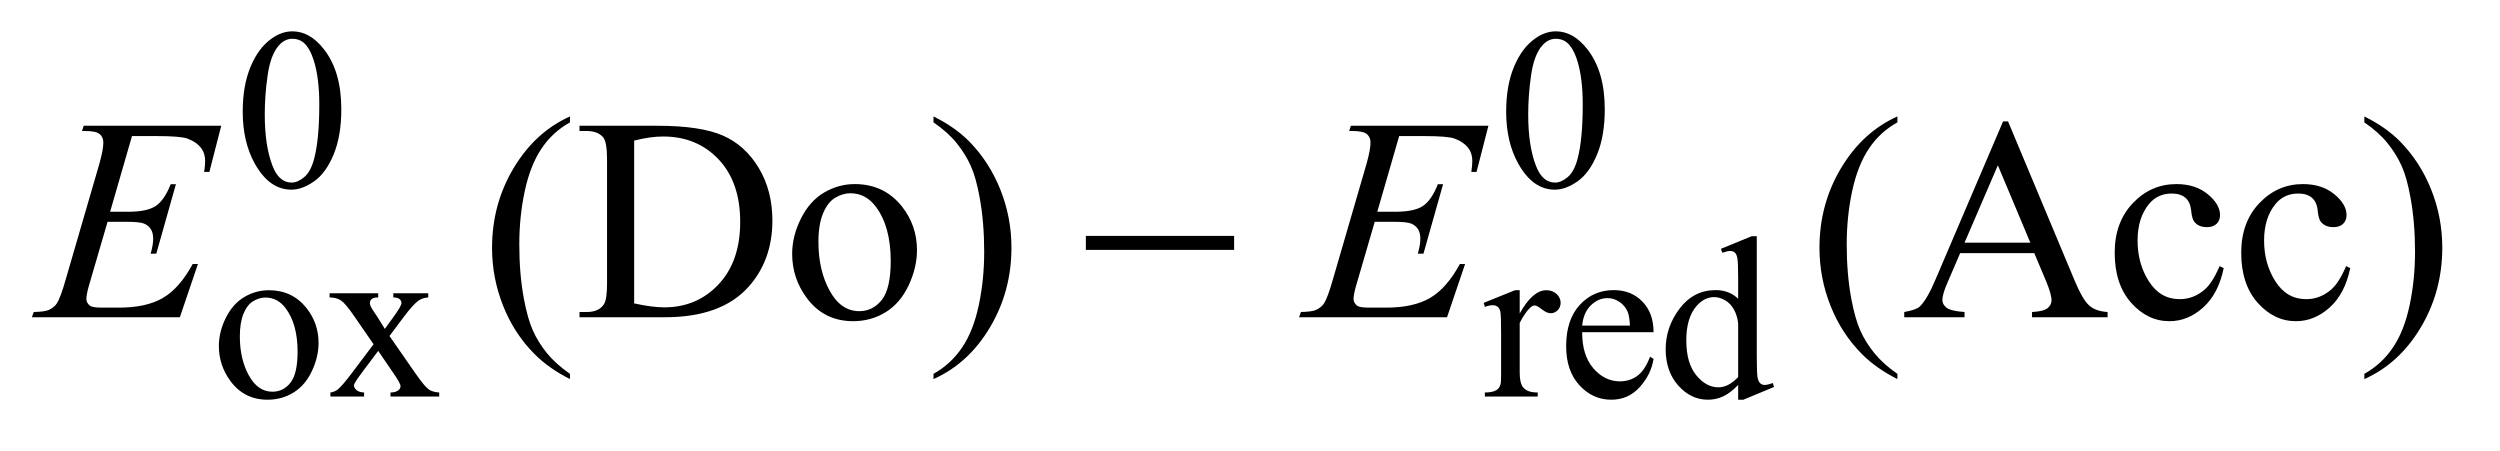 <?xml version="1.0" encoding="UTF-8"?>
<!DOCTYPE svg PUBLIC '-//W3C//DTD SVG 1.0//EN'
          'http://www.w3.org/TR/2001/REC-SVG-20010904/DTD/svg10.dtd'>
<svg stroke-dasharray="none" shape-rendering="auto" xmlns="http://www.w3.org/2000/svg" font-family="'Dialog'" text-rendering="auto" width="122" fill-opacity="1" color-interpolation="auto" color-rendering="auto" preserveAspectRatio="xMidYMid meet" font-size="12px" viewBox="0 0 122 22" fill="black" xmlns:xlink="http://www.w3.org/1999/xlink" stroke="black" image-rendering="auto" stroke-miterlimit="10" stroke-linecap="square" stroke-linejoin="miter" font-style="normal" stroke-width="1" height="22" stroke-dashoffset="0" font-weight="normal" stroke-opacity="1"
><!--Generated by the Batik Graphics2D SVG Generator--><defs id="genericDefs"
  /><g
  ><defs id="defs1"
    ><clipPath clipPathUnits="userSpaceOnUse" id="clipPath1"
      ><path d="M0.926 2.116 L78.064 2.116 L78.064 15.59 L0.926 15.59 L0.926 2.116 Z"
      /></clipPath
      ><clipPath clipPathUnits="userSpaceOnUse" id="clipPath2"
      ><path d="M29.582 67.614 L29.582 498.089 L2494.043 498.089 L2494.043 67.614 Z"
      /></clipPath
    ></defs
    ><g transform="scale(1.576,1.576) translate(-0.926,-2.116) matrix(0.031,0,0,0.031,0,0)"
    ><path d="M272.312 179.75 Q272.312 153.703 280.172 134.891 Q288.031 116.078 301.062 106.875 Q311.172 99.562 321.953 99.562 Q339.469 99.562 353.391 117.422 Q370.797 139.547 370.797 177.391 Q370.797 203.906 363.164 222.438 Q355.531 240.969 343.68 249.336 Q331.828 257.703 320.828 257.703 Q299.047 257.703 284.547 231.984 Q272.312 210.297 272.312 179.75 ZM294.328 182.562 Q294.328 214.016 302.078 233.891 Q308.469 250.625 321.156 250.625 Q327.234 250.625 333.742 245.172 Q340.25 239.719 343.625 226.922 Q348.797 207.609 348.797 172.453 Q348.797 146.406 343.406 129 Q339.359 116.078 332.953 110.688 Q328.344 106.984 321.844 106.984 Q314.203 106.984 308.25 113.828 Q300.156 123.156 297.242 143.148 Q294.328 163.141 294.328 182.562 ZM1534.312 179.75 Q1534.312 153.703 1542.172 134.891 Q1550.031 116.078 1563.062 106.875 Q1573.172 99.562 1583.953 99.562 Q1601.469 99.562 1615.391 117.422 Q1632.797 139.547 1632.797 177.391 Q1632.797 203.906 1625.164 222.438 Q1617.531 240.969 1605.68 249.336 Q1593.828 257.703 1582.828 257.703 Q1561.047 257.703 1546.547 231.984 Q1534.312 210.297 1534.312 179.75 ZM1556.328 182.562 Q1556.328 214.016 1564.078 233.891 Q1570.469 250.625 1583.156 250.625 Q1589.234 250.625 1595.742 245.172 Q1602.25 239.719 1605.625 226.922 Q1610.797 207.609 1610.797 172.453 Q1610.797 146.406 1605.406 129 Q1601.359 116.078 1594.953 110.688 Q1590.344 106.984 1583.844 106.984 Q1576.203 106.984 1570.25 113.828 Q1562.156 123.156 1559.242 143.148 Q1556.328 163.141 1556.328 182.562 Z" stroke="none" clip-path="url(#clipPath2)"
    /></g
    ><g transform="matrix(0.049,0,0,0.049,-1.459,-3.335)"
    ><path d="M297.5 357.094 Q320.859 357.094 335.016 374.844 Q347.031 390 347.031 409.656 Q347.031 423.469 340.406 437.617 Q333.781 451.766 322.156 458.953 Q310.531 466.141 296.266 466.141 Q273.016 466.141 259.312 447.609 Q247.75 432 247.75 412.578 Q247.75 398.422 254.766 384.438 Q261.781 370.453 273.242 363.773 Q284.703 357.094 297.5 357.094 ZM294.016 364.391 Q288.062 364.391 282.055 367.93 Q276.047 371.469 272.344 380.344 Q268.641 389.219 268.641 403.141 Q268.641 425.609 277.57 441.891 Q286.5 458.172 301.094 458.172 Q311.984 458.172 319.062 449.188 Q326.141 440.203 326.141 418.297 Q326.141 390.906 314.344 375.172 Q306.375 364.391 294.016 364.391 ZM358.031 360.125 L406.438 360.125 L406.438 364.281 Q401.828 364.281 399.977 365.852 Q398.125 367.422 398.125 370.016 Q398.125 372.703 402.062 378.328 Q403.297 380.125 405.766 383.938 L413.062 395.609 L421.484 383.938 Q429.578 372.812 429.578 369.906 Q429.578 367.547 427.664 365.914 Q425.75 364.281 421.484 364.281 L421.484 360.125 L456.297 360.125 L456.297 364.281 Q450.797 364.625 446.75 367.312 Q441.25 371.141 431.703 383.938 L417.672 402.688 L443.266 439.531 Q452.703 453.109 456.75 455.867 Q460.797 458.625 467.188 458.953 L467.188 463 L418.672 463 L418.672 458.953 Q423.734 458.953 426.531 456.703 Q428.672 455.141 428.672 452.562 Q428.672 449.969 421.484 439.531 L406.438 417.516 L389.922 439.531 Q382.297 449.75 382.297 451.656 Q382.297 454.359 384.82 456.547 Q387.344 458.734 392.391 458.953 L392.391 463 L358.812 463 L358.812 458.953 Q362.859 458.391 365.891 456.156 Q370.156 452.891 380.266 439.531 L401.828 410.891 L382.297 382.594 Q373.984 370.453 369.438 367.367 Q364.891 364.281 358.031 364.281 L358.031 360.125 ZM1543.281 357.094 L1543.281 380.234 Q1556.203 357.094 1569.797 357.094 Q1575.969 357.094 1580.008 360.859 Q1584.047 364.625 1584.047 369.562 Q1584.047 373.938 1581.133 376.969 Q1578.219 380 1574.172 380 Q1570.234 380 1565.352 376.125 Q1560.469 372.25 1558.109 372.25 Q1556.094 372.25 1553.734 374.5 Q1548.672 379.109 1543.281 389.672 L1543.281 438.969 Q1543.281 447.5 1545.422 451.875 Q1546.875 454.906 1550.586 456.93 Q1554.297 458.953 1561.25 458.953 L1561.25 463 L1508.578 463 L1508.578 458.953 Q1516.438 458.953 1520.266 456.484 Q1523.078 454.688 1524.188 450.766 Q1524.75 448.844 1524.75 439.859 L1524.75 400 Q1524.75 382.031 1524.023 378.602 Q1523.297 375.172 1521.328 373.602 Q1519.359 372.031 1516.438 372.031 Q1512.969 372.031 1508.578 373.719 L1507.453 369.672 L1538.562 357.094 L1543.281 357.094 ZM1605.484 398.875 Q1605.375 421.781 1616.594 434.812 Q1627.828 447.844 1643 447.844 Q1653.094 447.844 1660.562 442.281 Q1668.031 436.719 1673.094 423.25 L1676.578 425.484 Q1674.219 440.875 1662.875 453.508 Q1651.531 466.141 1634.453 466.141 Q1615.922 466.141 1602.727 451.711 Q1589.531 437.281 1589.531 412.906 Q1589.531 386.516 1603.062 371.75 Q1616.594 356.984 1637.047 356.984 Q1654.328 356.984 1665.453 368.383 Q1676.578 379.781 1676.578 398.875 L1605.484 398.875 ZM1605.484 392.359 L1653.094 392.359 Q1652.531 382.484 1650.734 378.438 Q1647.938 372.141 1642.375 368.547 Q1636.812 364.953 1630.75 364.953 Q1621.438 364.953 1614.078 372.195 Q1606.719 379.438 1605.484 392.359 ZM1760.844 451.438 Q1753.328 459.297 1746.141 462.719 Q1738.953 466.141 1730.641 466.141 Q1713.797 466.141 1701.219 452.047 Q1688.641 437.953 1688.641 415.828 Q1688.641 393.703 1702.562 375.344 Q1716.484 356.984 1738.391 356.984 Q1751.984 356.984 1760.844 365.625 L1760.844 346.656 Q1760.844 329.016 1760.008 324.977 Q1759.172 320.938 1757.375 319.477 Q1755.578 318.016 1752.875 318.016 Q1749.953 318.016 1745.125 319.812 L1743.672 315.875 L1774.328 303.297 L1779.375 303.297 L1779.375 422.234 Q1779.375 440.312 1780.219 444.297 Q1781.062 448.281 1782.914 449.859 Q1784.766 451.438 1787.234 451.438 Q1790.266 451.438 1795.328 449.516 L1796.562 453.453 L1766.016 466.141 L1760.844 466.141 L1760.844 451.438 ZM1760.844 443.578 L1760.844 390.562 Q1760.172 382.922 1756.805 376.633 Q1753.438 370.344 1747.875 367.148 Q1742.312 363.953 1737.047 363.953 Q1727.156 363.953 1719.406 372.812 Q1709.188 384.5 1709.188 406.953 Q1709.188 429.641 1719.07 441.719 Q1728.953 453.797 1741.078 453.797 Q1751.297 453.797 1760.844 443.578 Z" stroke="none" clip-path="url(#clipPath2)"
    /></g
    ><g transform="matrix(0.049,0,0,0.049,-1.459,-3.335)"
    ><path d="M597.438 440.391 L597.438 445.594 Q576.203 434.906 562 420.562 Q541.75 400.172 530.781 372.469 Q519.812 344.766 519.812 314.953 Q519.812 271.359 541.328 235.43 Q562.844 199.5 597.438 184.031 L597.438 189.938 Q580.141 199.5 569.031 216.094 Q557.922 232.688 552.438 258.141 Q546.953 283.594 546.953 311.297 Q546.953 341.391 551.594 366 Q555.25 385.406 560.453 397.148 Q565.656 408.891 574.445 419.719 Q583.234 430.547 597.438 440.391 ZM606.922 384 L606.922 378.797 L614.094 378.797 Q626.188 378.797 631.25 371.062 Q634.344 366.422 634.344 350.25 L634.344 227.062 Q634.344 209.203 630.406 204.703 Q624.922 198.516 614.094 198.516 L606.922 198.516 L606.922 193.312 L684.547 193.312 Q727.297 193.312 749.586 203.016 Q771.875 212.719 785.445 235.359 Q799.016 258 799.016 287.672 Q799.016 327.469 774.828 354.188 Q747.688 384 692.141 384 L606.922 384 ZM661.344 370.219 Q679.203 374.156 691.297 374.156 Q723.922 374.156 745.438 351.234 Q766.953 328.312 766.953 289.078 Q766.953 249.562 745.438 226.781 Q723.922 204 690.172 204 Q677.516 204 661.344 208.078 L661.344 370.219 ZM881 251.391 Q910.25 251.391 927.969 273.609 Q943.016 292.594 943.016 317.203 Q943.016 334.5 934.719 352.219 Q926.422 369.938 911.867 378.938 Q897.312 387.938 879.453 387.938 Q850.344 387.938 833.188 364.734 Q818.703 345.188 818.703 320.859 Q818.703 303.141 827.492 285.633 Q836.281 268.125 850.625 259.758 Q864.969 251.391 881 251.391 ZM876.641 260.531 Q869.188 260.531 861.664 264.961 Q854.141 269.391 849.5 280.5 Q844.859 291.609 844.859 309.047 Q844.859 337.172 856.039 357.562 Q867.219 377.953 885.5 377.953 Q899.141 377.953 908 366.703 Q916.859 355.453 916.859 328.031 Q916.859 293.719 902.094 274.031 Q892.109 260.531 876.641 260.531 ZM959.469 189.938 L959.469 184.031 Q980.844 194.578 995.047 208.922 Q1015.156 229.453 1026.125 257.086 Q1037.094 284.719 1037.094 314.672 Q1037.094 358.266 1015.648 394.195 Q994.203 430.125 959.469 445.594 L959.469 440.391 Q976.766 430.688 987.945 414.164 Q999.125 397.641 1004.539 372.117 Q1009.953 346.594 1009.953 318.891 Q1009.953 288.938 1005.312 264.188 Q1001.797 244.781 996.523 233.109 Q991.25 221.438 982.531 210.609 Q973.812 199.781 959.469 189.938 ZM1919.438 440.391 L1919.438 445.594 Q1898.203 434.906 1884 420.562 Q1863.75 400.172 1852.781 372.469 Q1841.812 344.766 1841.812 314.953 Q1841.812 271.359 1863.328 235.43 Q1884.844 199.5 1919.438 184.031 L1919.438 189.938 Q1902.141 199.5 1891.031 216.094 Q1879.922 232.688 1874.438 258.141 Q1868.953 283.594 1868.953 311.297 Q1868.953 341.391 1873.594 366 Q1877.25 385.406 1882.453 397.148 Q1887.656 408.891 1896.445 419.719 Q1905.234 430.547 1919.438 440.391 ZM2055.766 320.156 L1981.938 320.156 L1969 350.25 Q1964.219 361.359 1964.219 366.844 Q1964.219 371.203 1968.367 374.508 Q1972.516 377.812 1986.297 378.797 L1986.297 384 L1926.25 384 L1926.25 378.797 Q1938.203 376.688 1941.719 373.312 Q1948.891 366.562 1957.609 345.891 L2024.688 188.953 L2029.609 188.953 L2095.984 347.578 Q2104 366.703 2110.539 372.398 Q2117.078 378.094 2128.75 378.797 L2128.75 384 L2053.516 384 L2053.516 378.797 Q2064.906 378.234 2068.914 375 Q2072.922 371.766 2072.922 367.125 Q2072.922 360.938 2067.297 347.578 L2055.766 320.156 ZM2051.828 309.75 L2019.484 232.688 L1986.297 309.75 L2051.828 309.75 ZM2244.406 335.062 Q2239.203 360.516 2224.016 374.227 Q2208.828 387.938 2190.406 387.938 Q2168.469 387.938 2152.156 369.516 Q2135.844 351.094 2135.844 319.734 Q2135.844 289.359 2153.914 270.375 Q2171.984 251.391 2197.297 251.391 Q2216.281 251.391 2228.516 261.445 Q2240.75 271.5 2240.75 282.328 Q2240.75 287.672 2237.305 290.977 Q2233.859 294.281 2227.672 294.281 Q2219.375 294.281 2215.156 288.938 Q2212.766 285.984 2211.992 277.688 Q2211.219 269.391 2206.297 265.031 Q2201.375 260.812 2192.656 260.812 Q2178.594 260.812 2170.016 271.219 Q2158.625 285 2158.625 307.641 Q2158.625 330.703 2169.945 348.352 Q2181.266 366 2200.531 366 Q2214.312 366 2225.281 356.578 Q2233.016 350.109 2240.328 333.094 L2244.406 335.062 ZM2370.406 335.062 Q2365.203 360.516 2350.016 374.227 Q2334.828 387.938 2316.406 387.938 Q2294.469 387.938 2278.156 369.516 Q2261.844 351.094 2261.844 319.734 Q2261.844 289.359 2279.914 270.375 Q2297.984 251.391 2323.297 251.391 Q2342.281 251.391 2354.516 261.445 Q2366.75 271.5 2366.75 282.328 Q2366.75 287.672 2363.305 290.977 Q2359.859 294.281 2353.672 294.281 Q2345.375 294.281 2341.156 288.938 Q2338.766 285.984 2337.992 277.688 Q2337.219 269.391 2332.297 265.031 Q2327.375 260.812 2318.656 260.812 Q2304.594 260.812 2296.016 271.219 Q2284.625 285 2284.625 307.641 Q2284.625 330.703 2295.945 348.352 Q2307.266 366 2326.531 366 Q2340.312 366 2351.281 356.578 Q2359.016 350.109 2366.328 333.094 L2370.406 335.062 ZM2384.469 189.938 L2384.469 184.031 Q2405.844 194.578 2420.047 208.922 Q2440.156 229.453 2451.125 257.086 Q2462.094 284.719 2462.094 314.672 Q2462.094 358.266 2440.648 394.195 Q2419.203 430.125 2384.469 445.594 L2384.469 440.391 Q2401.766 430.688 2412.945 414.164 Q2424.125 397.641 2429.539 372.117 Q2434.953 346.594 2434.953 318.891 Q2434.953 288.938 2430.312 264.188 Q2426.797 244.781 2421.523 233.109 Q2416.25 221.438 2407.531 210.609 Q2398.812 199.781 2384.469 189.938 Z" stroke="none" clip-path="url(#clipPath2)"
    /></g
    ><g transform="matrix(0.049,0,0,0.049,-1.459,-3.335)"
    ><path d="M161.234 203.578 L139.438 278.953 L157.297 278.953 Q176.422 278.953 185 273.117 Q193.578 267.281 199.766 251.531 L204.969 251.531 L185.422 320.719 L179.797 320.719 Q182.328 312 182.328 305.812 Q182.328 299.766 179.867 296.109 Q177.406 292.453 173.117 290.695 Q168.828 288.938 155.047 288.938 L136.906 288.938 L118.484 352.078 Q115.812 361.219 115.812 366 Q115.812 369.656 119.328 372.469 Q121.719 374.438 131.281 374.438 L148.156 374.438 Q175.578 374.438 192.102 364.734 Q208.625 355.031 221.703 330.984 L226.906 330.984 L208.906 384 L61.531 384 L63.359 378.797 Q74.328 378.516 78.125 376.828 Q83.75 374.297 86.281 370.359 Q90.078 364.594 95.281 346.172 L128.75 231.141 Q132.688 217.219 132.688 209.906 Q132.688 204.562 128.961 201.539 Q125.234 198.516 114.406 198.516 L111.453 198.516 L113.141 193.312 L250.109 193.312 L238.297 239.297 L233.094 239.297 Q234.078 232.828 234.078 228.469 Q234.078 221.016 230.422 215.953 Q225.641 209.484 216.5 206.109 Q209.75 203.578 185.422 203.578 L161.234 203.578 ZM1423.234 203.578 L1401.438 278.953 L1419.297 278.953 Q1438.422 278.953 1447 273.117 Q1455.578 267.281 1461.766 251.531 L1466.969 251.531 L1447.422 320.719 L1441.797 320.719 Q1444.328 312 1444.328 305.812 Q1444.328 299.766 1441.867 296.109 Q1439.406 292.453 1435.117 290.695 Q1430.828 288.938 1417.047 288.938 L1398.906 288.938 L1380.484 352.078 Q1377.812 361.219 1377.812 366 Q1377.812 369.656 1381.328 372.469 Q1383.719 374.438 1393.281 374.438 L1410.156 374.438 Q1437.578 374.438 1454.102 364.734 Q1470.625 355.031 1483.703 330.984 L1488.906 330.984 L1470.906 384 L1323.531 384 L1325.359 378.797 Q1336.328 378.516 1340.125 376.828 Q1345.75 374.297 1348.281 370.359 Q1352.078 364.594 1357.281 346.172 L1390.75 231.141 Q1394.688 217.219 1394.688 209.906 Q1394.688 204.562 1390.961 201.539 Q1387.234 198.516 1376.406 198.516 L1373.453 198.516 L1375.141 193.312 L1512.109 193.312 L1500.297 239.297 L1495.094 239.297 Q1496.078 232.828 1496.078 228.469 Q1496.078 221.016 1492.422 215.953 Q1487.641 209.484 1478.5 206.109 Q1471.75 203.578 1447.422 203.578 L1423.234 203.578 Z" stroke="none" clip-path="url(#clipPath2)"
    /></g
    ><g transform="matrix(0.049,0,0,0.049,-1.459,-3.335)"
    ><path d="M1111.203 303 L1258.859 303 L1258.859 316.922 L1111.203 316.922 L1111.203 303 Z" stroke="none" clip-path="url(#clipPath2)"
    /></g
  ></g
></svg
>
